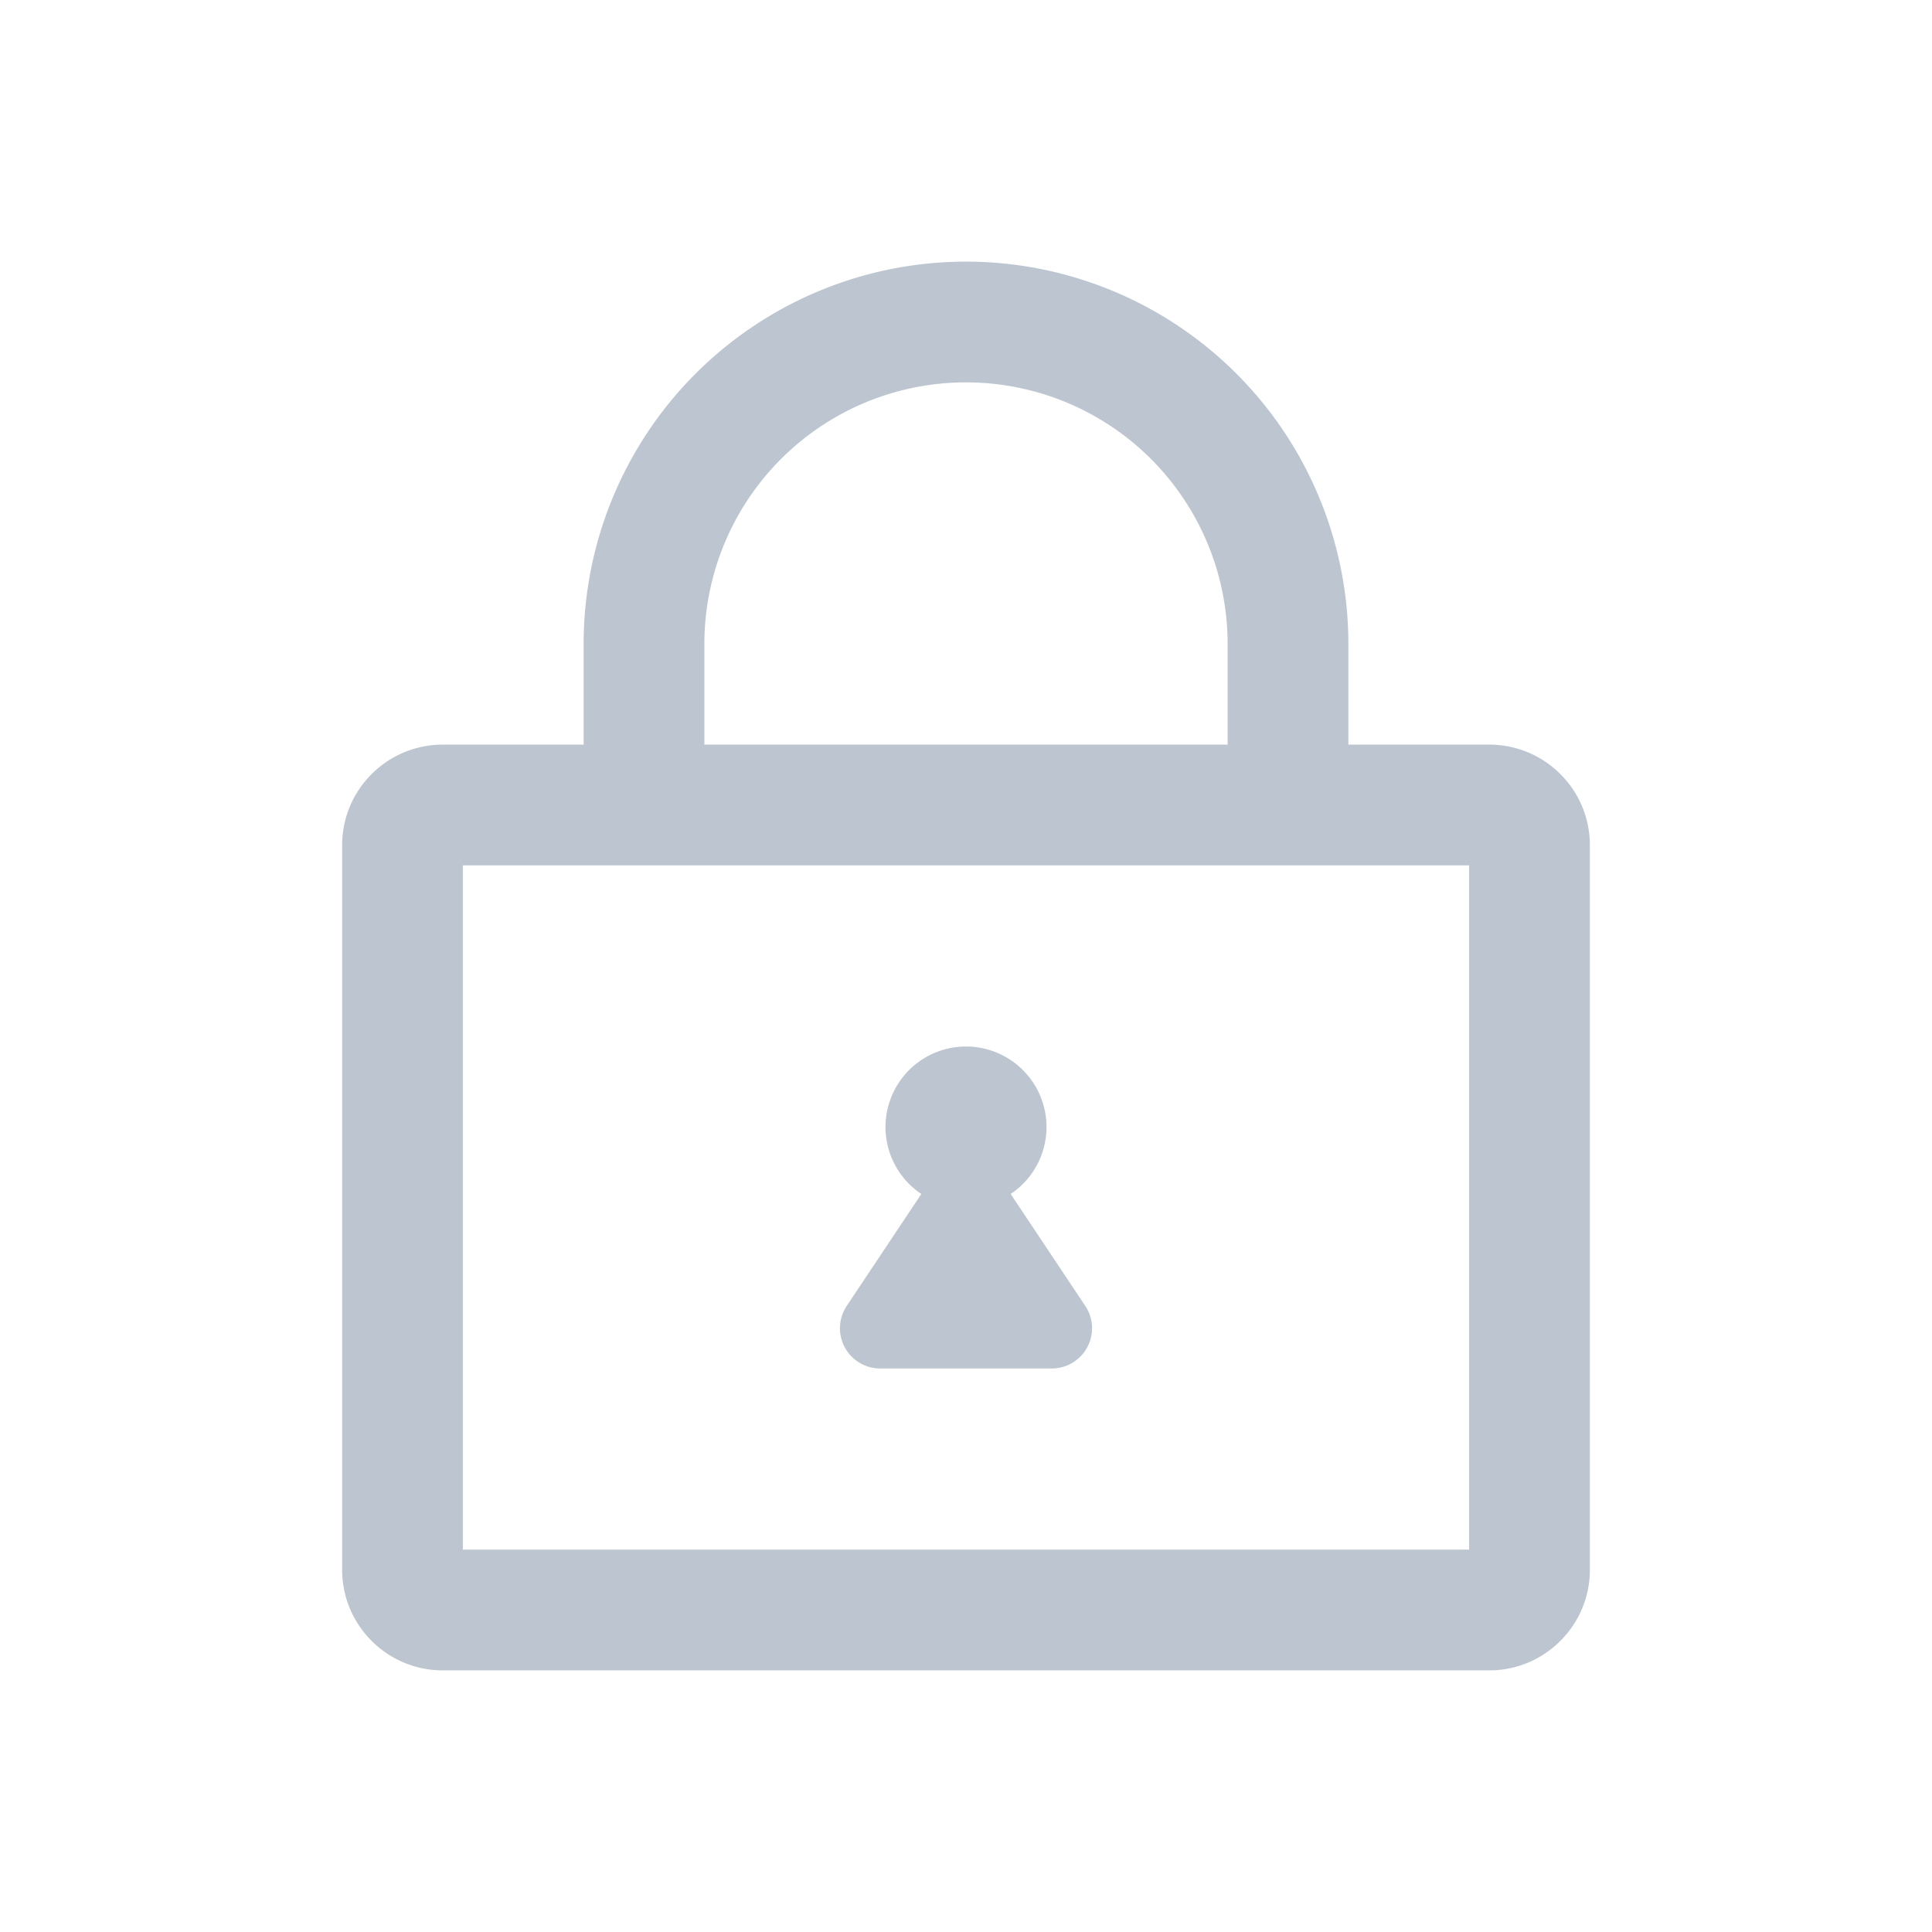 <svg viewBox="0 0 24 24" xmlns="http://www.w3.org/2000/svg" xml:space="preserve" style="fill-rule:evenodd;clip-rule:evenodd;stroke-linejoin:round;stroke-miterlimit:2"><path d="M12 3.25A4.75 4.75 0 0 0 7.25 8v1.25H5.5c-.69 0-1.25.56-1.25 1.25v9c0 .69.56 1.25 1.25 1.25h13c.69 0 1.25-.56 1.25-1.25v-9c0-.69-.56-1.25-1.25-1.25h-1.75V8A4.75 4.75 0 0 0 12 3.25Zm3.25 6V8a3.25 3.25 0 1 0-6.5 0v1.25h6.5Zm3 1.5H5.75v8.5h12.5v-8.5Zm-5.695 4.082a1 1 0 1 0-1.11 0l-.927 1.391a.5.5 0 0 0 .416.777h2.132a.5.5 0 0 0 .416-.777l-.927-1.391Z" style="fill:#bdc6d0"/></svg>
